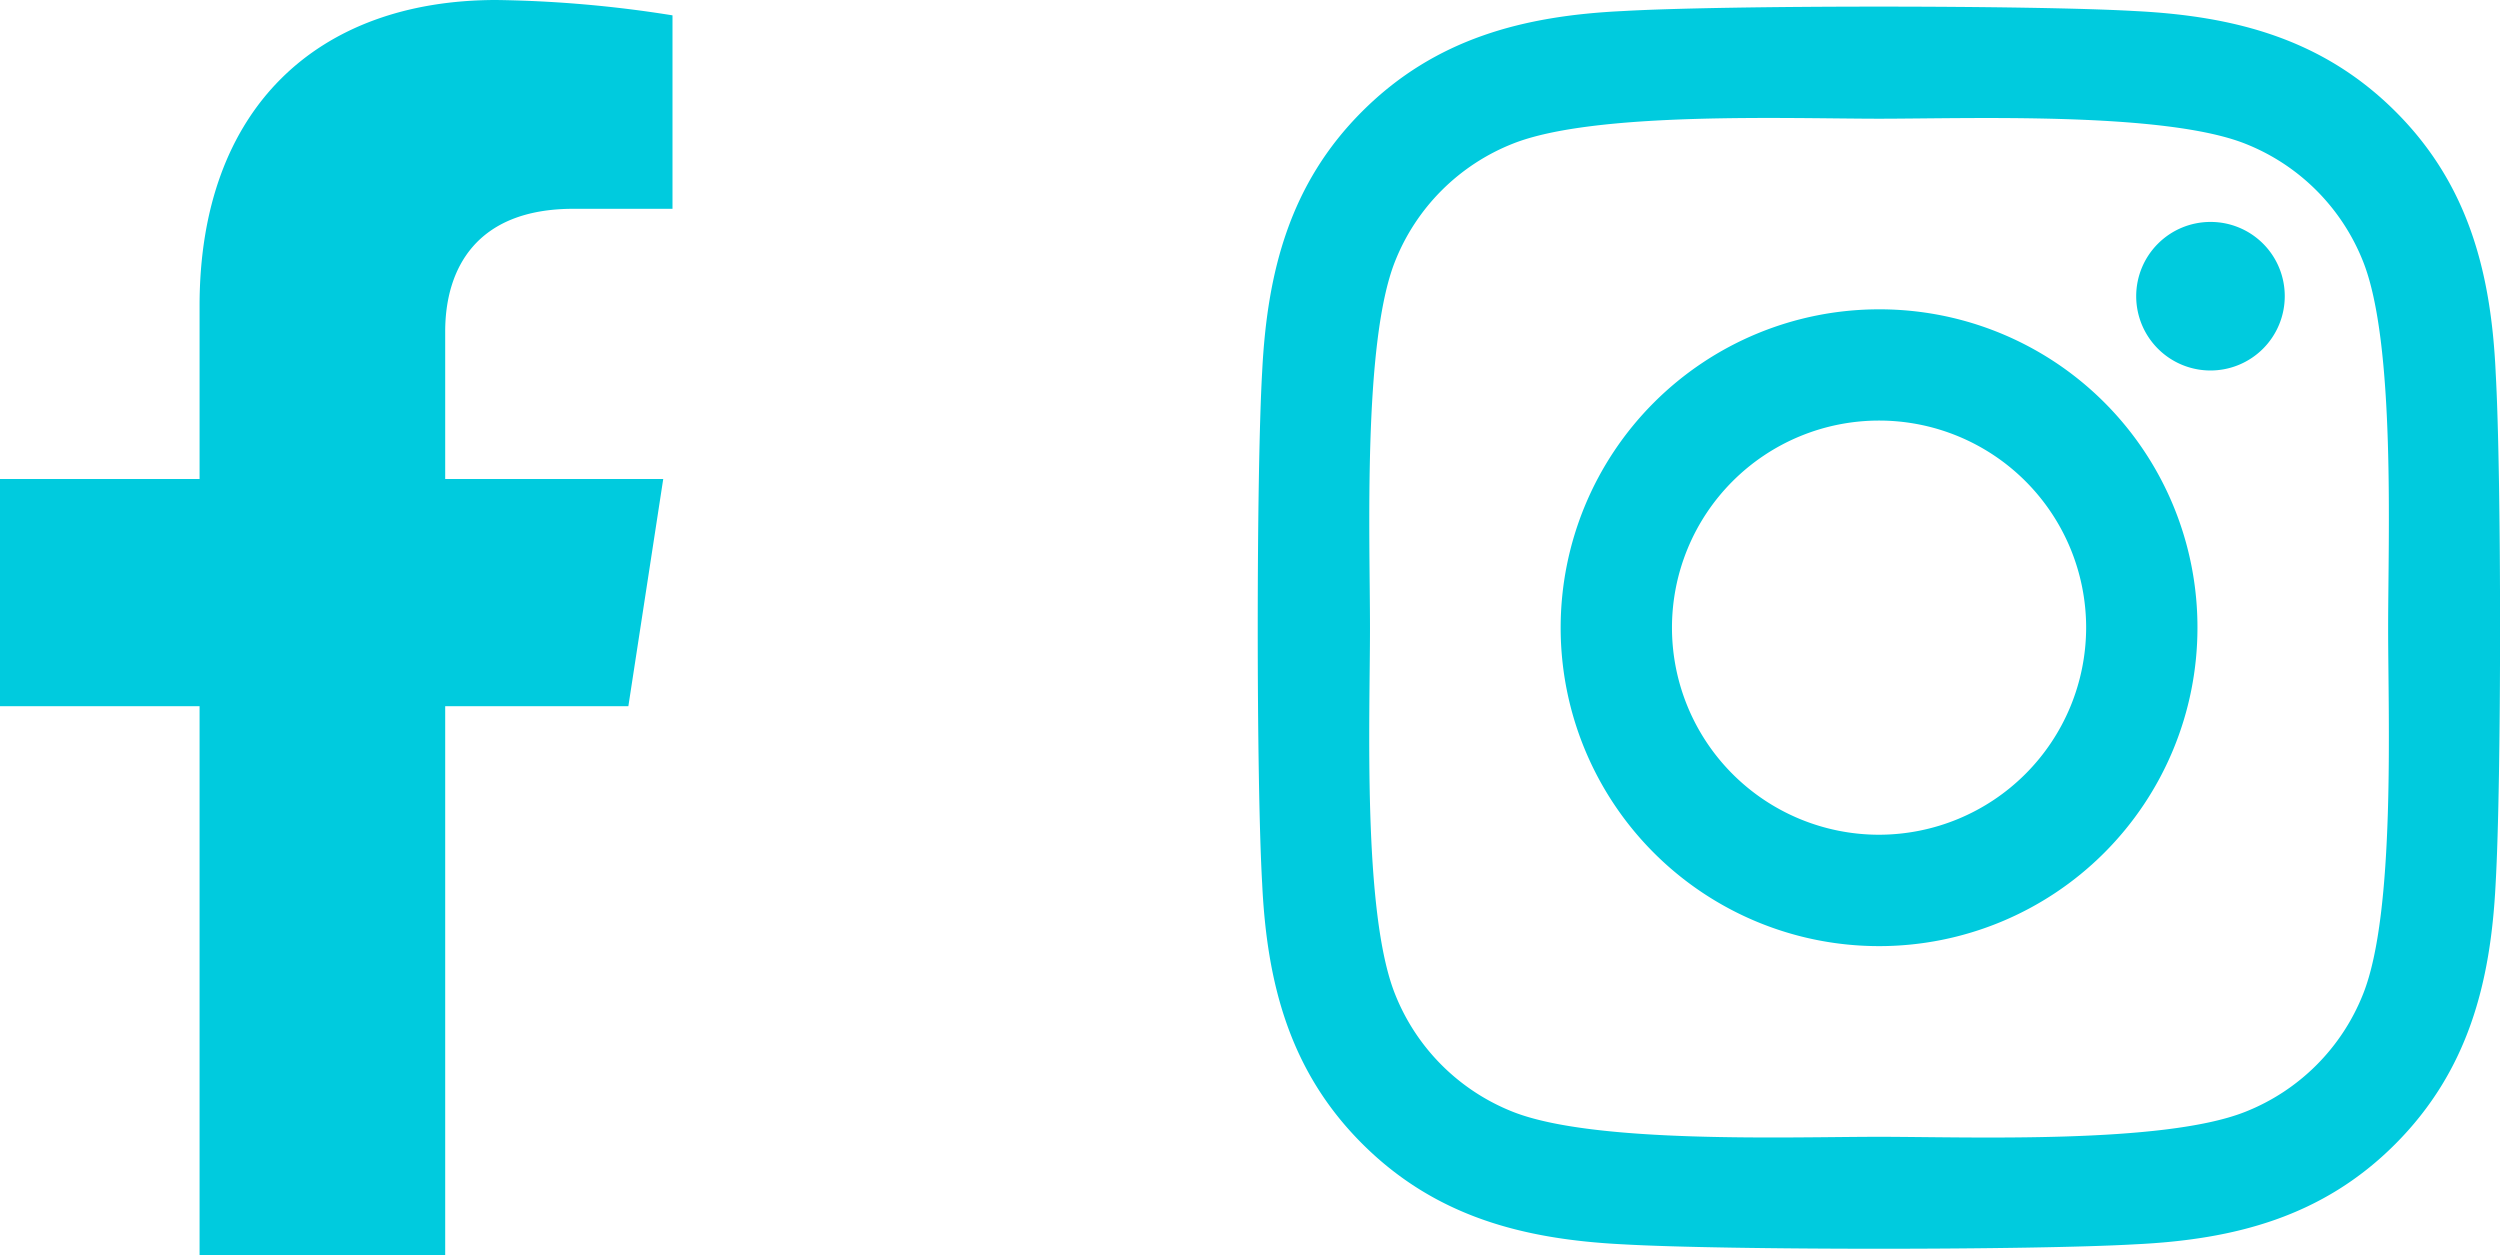 <?xml version="1.0" encoding="UTF-8"?>
<svg xmlns="http://www.w3.org/2000/svg" width="126.759" height="63.657" viewBox="0 0 126.759 63.657">
  <g id="Group_1989" data-name="Group 1989" transform="translate(-79.517 -123.986)">
    <path id="facebook-f-brands" d="M54.75,35.807l1.768-11.52H45.463V16.811c0-3.152,1.544-6.224,6.5-6.224h5.025V.778A61.284,61.284,0,0,0,48.063,0c-9.1,0-15.054,5.518-15.054,15.507v8.78H22.89v11.52H33.009v27.85H45.463V35.807Z" transform="translate(56.627 123.986)" fill="#00cbde"></path>
    <path id="instagram-brands" d="M31.424,47.165A16.144,16.144,0,1,0,47.568,63.31,16.119,16.119,0,0,0,31.424,47.165Zm0,26.64a10.5,10.5,0,1,1,10.5-10.5,10.515,10.515,0,0,1-10.5,10.5ZM51.994,46.5a3.766,3.766,0,1,1-3.766-3.766A3.757,3.757,0,0,1,51.994,46.5Zm10.693,3.822c-.239-5.044-1.391-9.512-5.086-13.194s-8.15-4.834-13.194-5.086c-5.2-.3-20.781-.3-25.98,0-5.03.239-9.5,1.391-13.194,5.072S.4,45.268.146,50.312c-.3,5.2-.3,20.781,0,25.98.239,5.044,1.391,9.512,5.086,13.194s8.15,4.833,13.194,5.086c5.2.3,20.781.3,25.98,0,5.044-.239,9.512-1.391,13.194-5.086s4.834-8.15,5.086-13.194c.3-5.2.3-20.767,0-25.966ZM55.971,81.871a10.626,10.626,0,0,1-5.986,5.986C45.84,89.5,36,89.121,31.424,89.121s-14.43.365-18.561-1.265a10.626,10.626,0,0,1-5.986-5.986C5.233,77.726,5.612,67.89,5.612,63.31s-.365-14.43,1.265-18.561a10.626,10.626,0,0,1,5.986-5.986C17.007,37.119,26.843,37.5,31.424,37.5s14.43-.365,18.561,1.265a10.626,10.626,0,0,1,5.986,5.986c1.644,4.145,1.265,13.981,1.265,18.561S57.614,77.74,55.971,81.871Z" transform="translate(143.368 92.505)" fill="#00cbde"></path>
  </g>
</svg>
